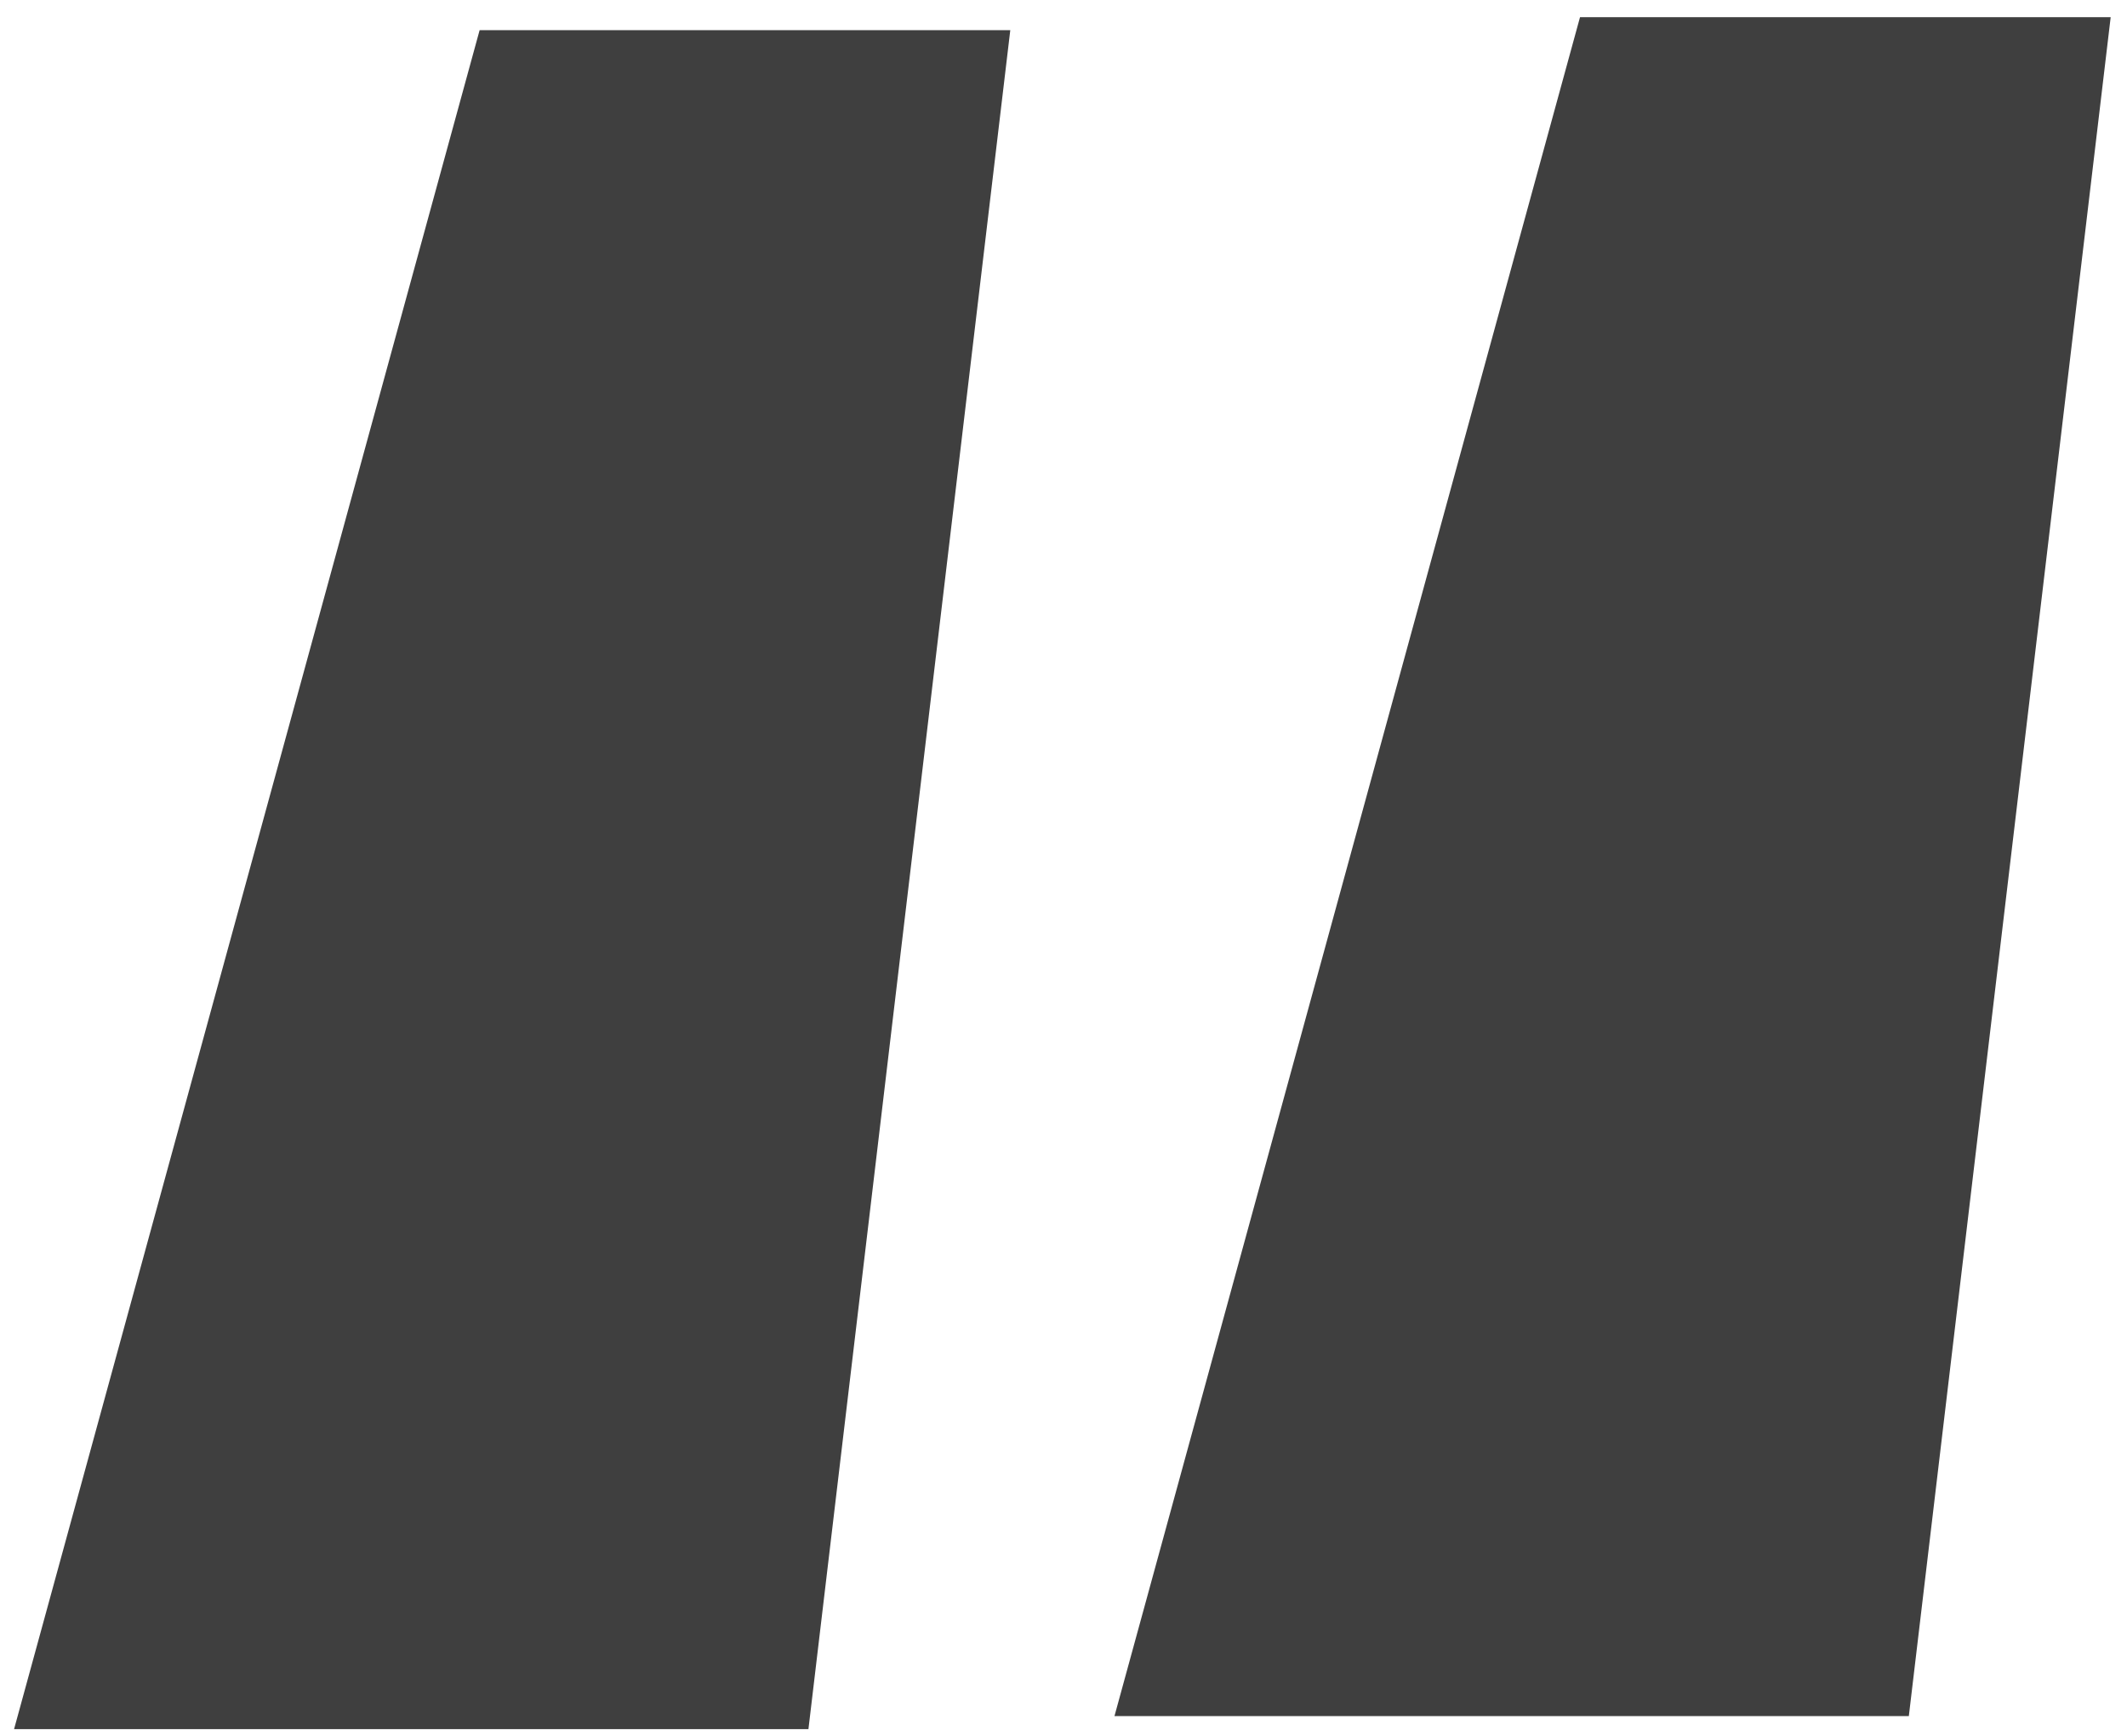 <svg width="98" height="80" viewBox="0 0 98 80" fill="none" xmlns="http://www.w3.org/2000/svg">
<path d="M0.648 79.691L22.098 1.391H46.548L37.248 79.691H0.648ZM51.348 79.091L72.798 0.791H97.248L87.948 79.091H51.348Z" fill="#3F3F3F"/>
</svg>
